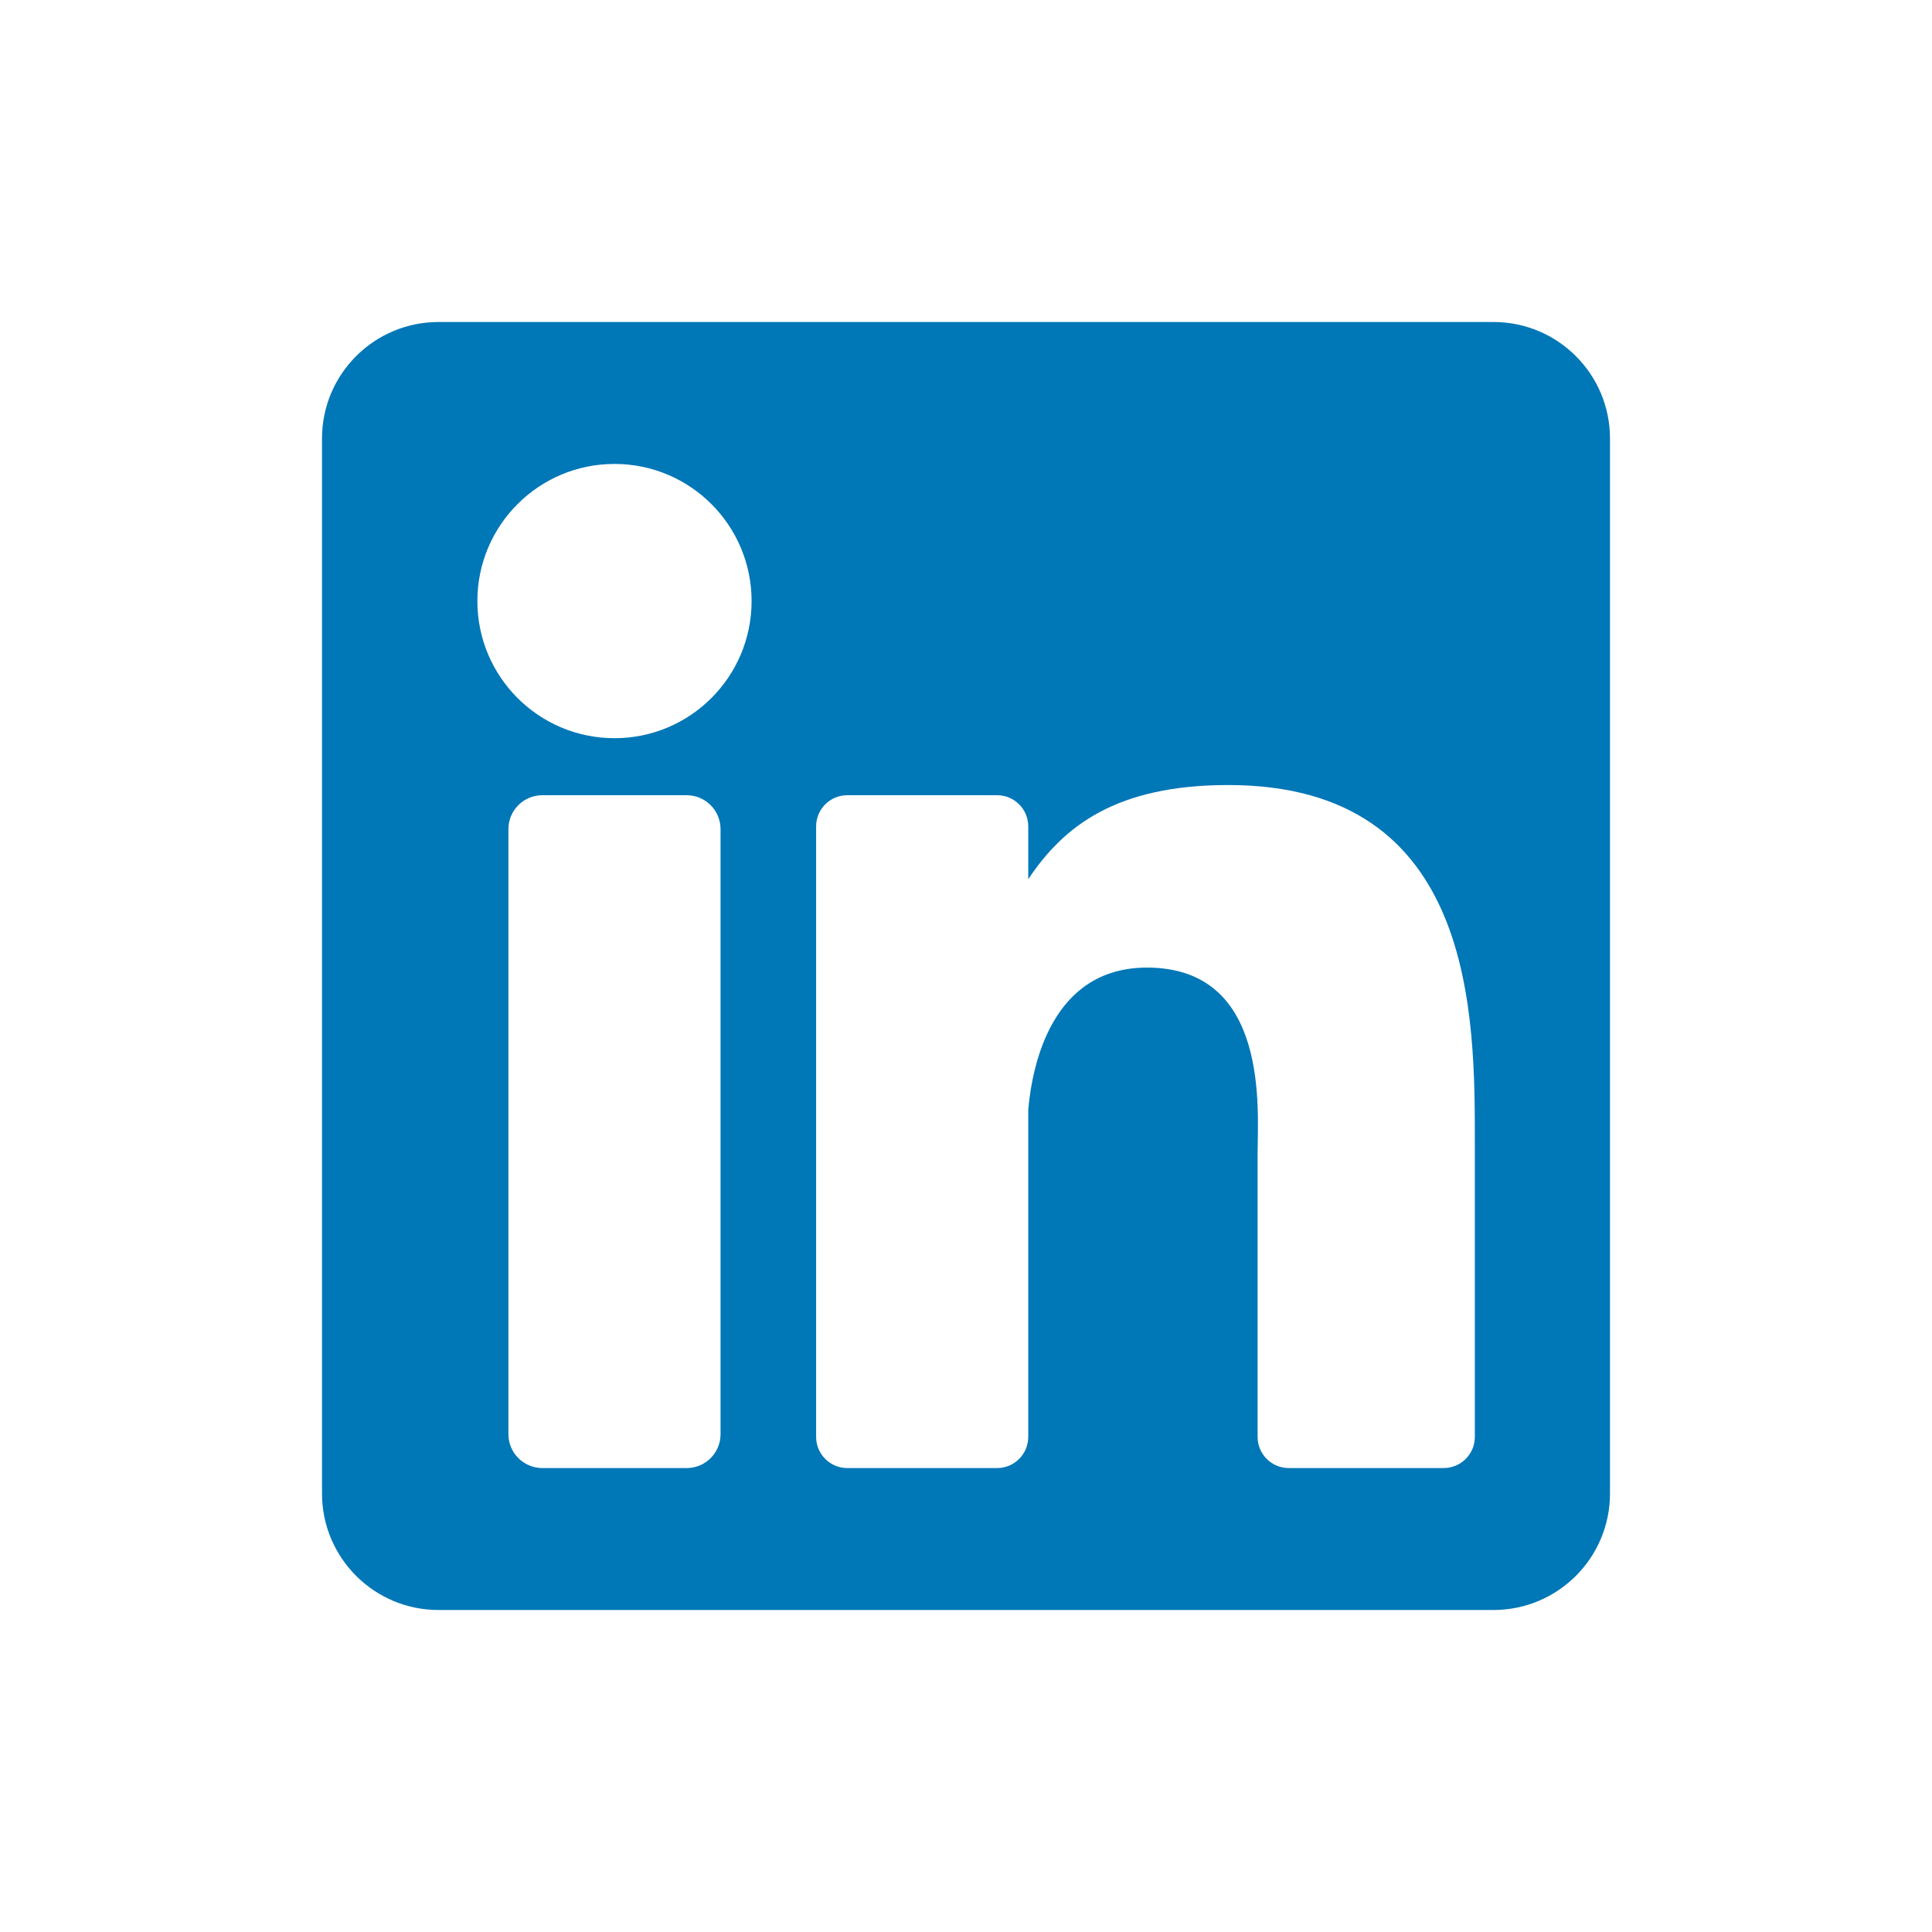 <?xml version="1.0" encoding="utf-8"?>
<svg xmlns="http://www.w3.org/2000/svg" fill="none" height="100%" overflow="visible" preserveAspectRatio="none" style="display: block;" viewBox="0 0 45 45" width="100%">
<g id="Frame 14">
<path d="M34.786 7.5H10.214C8.715 7.5 7.5 8.715 7.5 10.214V34.786C7.5 36.285 8.715 37.5 10.214 37.5H34.786C36.285 37.5 37.5 36.285 37.5 34.786V10.214C37.5 8.715 36.285 7.5 34.786 7.5ZM16.783 33.404C16.783 33.84 16.43 34.194 15.993 34.194H12.632C12.196 34.194 11.842 33.84 11.842 33.404V19.312C11.842 18.876 12.196 18.522 12.632 18.522H15.993C16.43 18.522 16.783 18.876 16.783 19.312V33.404ZM14.313 17.194C12.549 17.194 11.119 15.764 11.119 14C11.119 12.236 12.549 10.806 14.313 10.806C16.076 10.806 17.506 12.236 17.506 14C17.506 15.764 16.076 17.194 14.313 17.194ZM34.352 33.468C34.352 33.869 34.026 34.194 33.625 34.194H30.018C29.617 34.194 29.292 33.869 29.292 33.468V26.858C29.292 25.872 29.581 22.537 26.715 22.537C24.492 22.537 24.041 24.819 23.95 25.844V33.468C23.95 33.869 23.625 34.194 23.224 34.194H19.735C19.334 34.194 19.009 33.869 19.009 33.468V19.248C19.009 18.847 19.334 18.522 19.735 18.522H23.224C23.625 18.522 23.95 18.847 23.95 19.248V20.478C24.775 19.24 26 18.285 28.608 18.285C34.385 18.285 34.352 23.682 34.352 26.647V33.468Z" fill="#0077B7" id="Vector"/>
</g>
</svg>